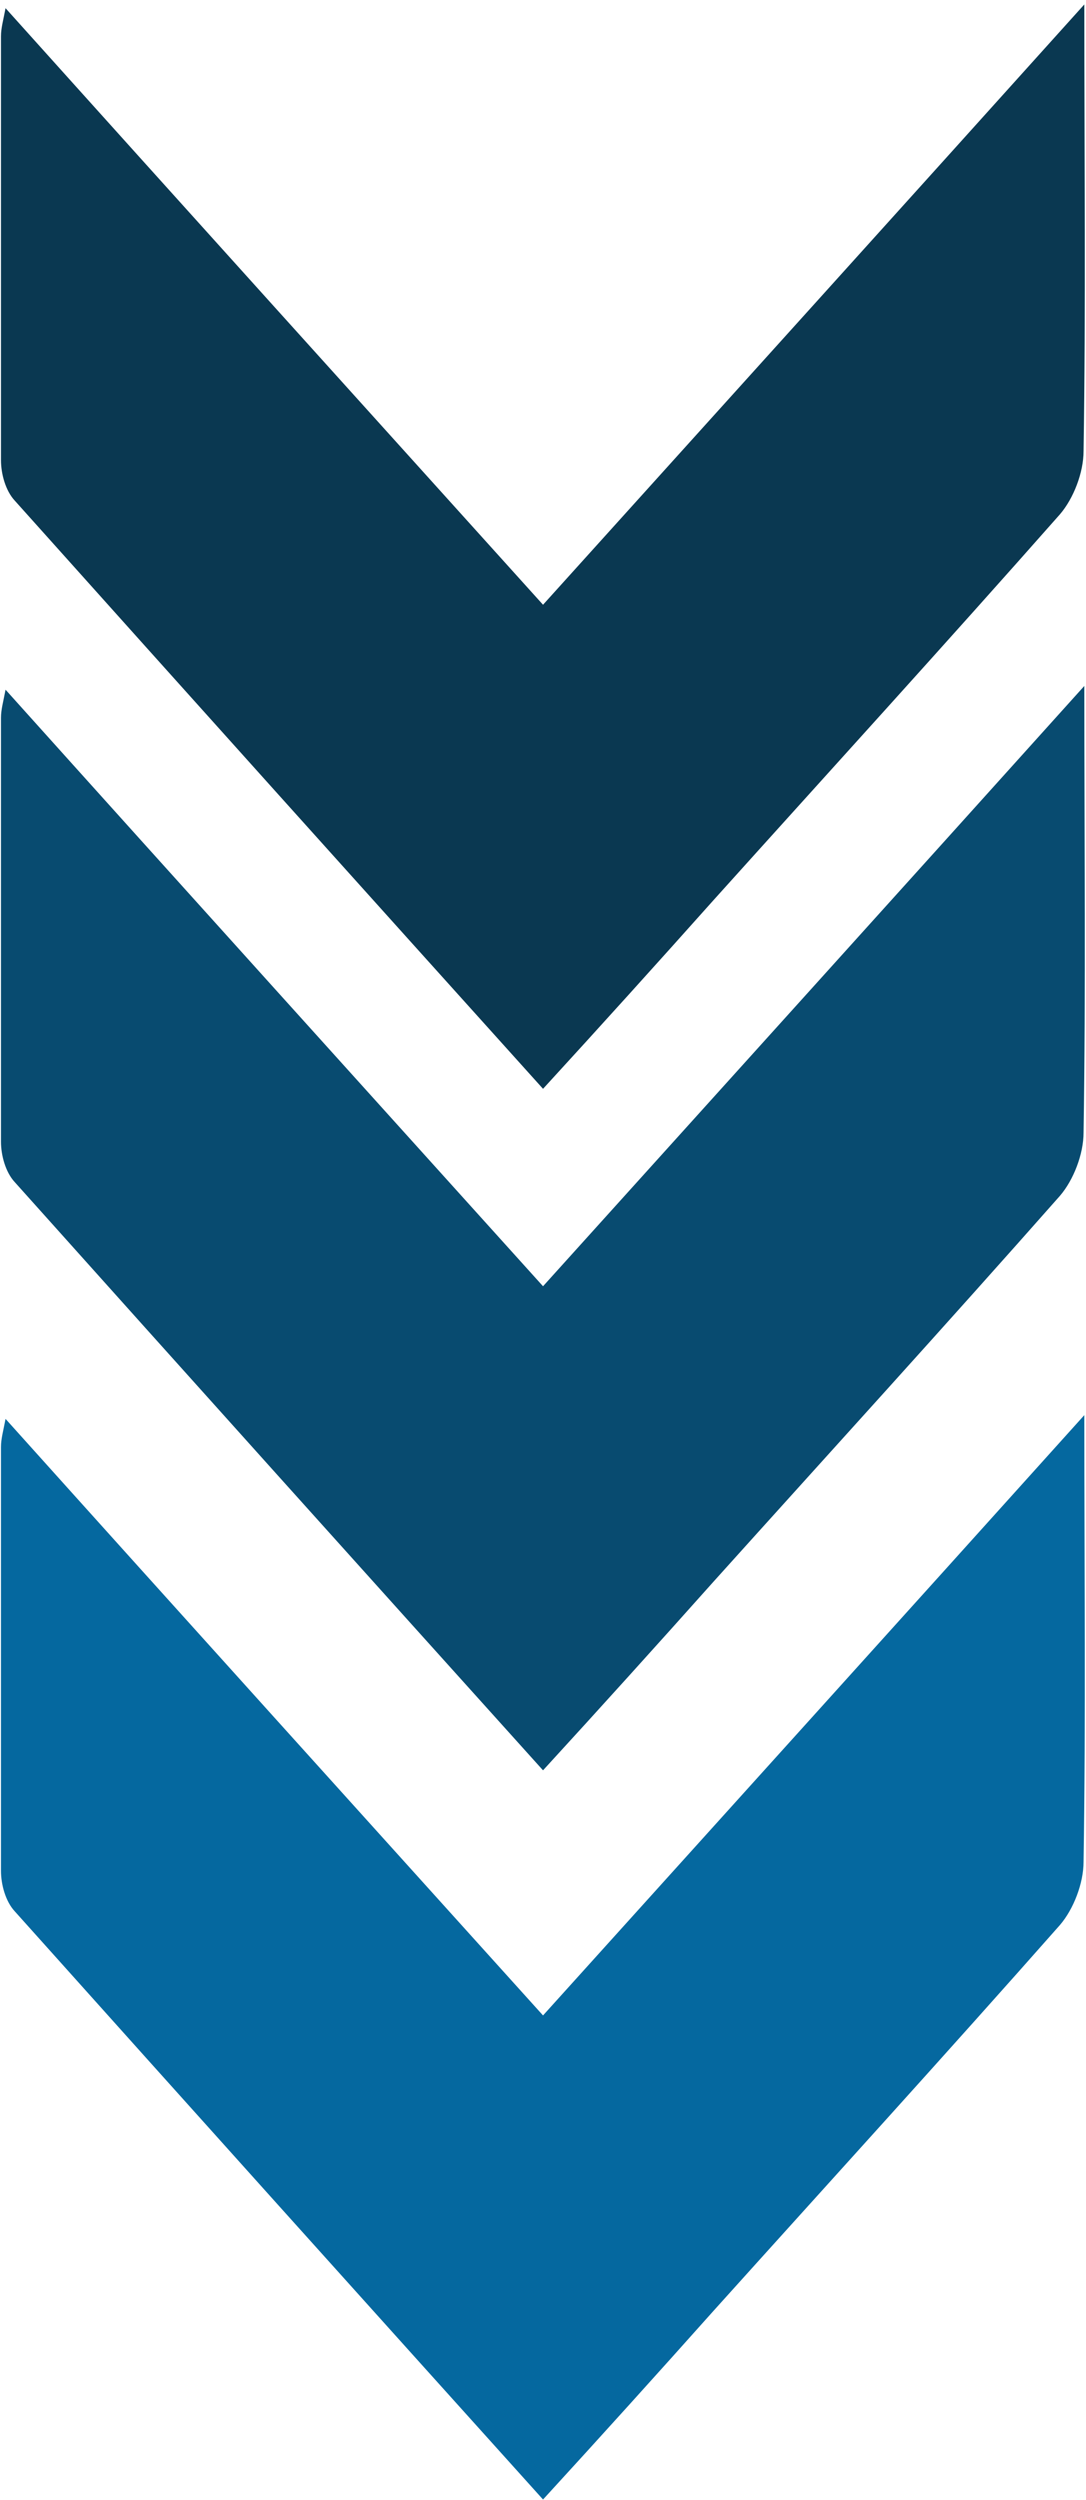 <?xml version="1.0" encoding="UTF-8"?>
<svg xmlns="http://www.w3.org/2000/svg" width="213" height="490" viewBox="0 0 213 490" fill="none">
  <path d="M106.655 252.264C71.267 213.036 36.477 174.554 1.089 135.177C0.641 137.563 0.193 139.055 0.193 140.695C0.193 168.437 0.193 196.03 0.193 223.771C0.193 226.456 1.089 229.737 2.881 231.677C37.223 270.01 71.566 308.194 106.506 346.974C117.854 334.596 128.903 322.366 139.953 309.987C162.649 284.782 185.494 259.726 207.892 234.372C210.579 231.24 212.52 226.169 212.52 221.993C212.968 193.505 212.67 165.017 212.67 134.442C176.684 174.412 141.894 212.891 106.357 252.264L106.655 252.264Z" fill="#084B70"></path>
  <path d="M106.655 118.693C71.267 79.465 36.477 40.983 1.089 1.605C0.641 3.992 0.193 5.483 0.193 7.124C0.193 34.866 0.193 62.458 0.193 90.2C0.193 92.885 1.089 96.166 2.881 98.105C37.223 136.438 71.566 174.622 106.506 213.403C117.854 201.024 128.903 188.795 139.953 176.416C162.649 151.211 185.494 126.155 207.892 100.8C210.579 97.668 212.52 92.597 212.52 88.421C212.968 59.934 212.67 31.446 212.67 0.87C176.684 40.841 141.894 79.32 106.357 118.693L106.655 118.693Z" fill="#0A3851"></path>
  <path d="M106.655 395.18C71.267 355.952 36.477 317.47 1.089 278.093C0.641 280.479 0.193 281.971 0.193 283.611C0.193 311.353 0.193 338.946 0.193 366.687C0.193 369.372 1.089 372.654 2.881 374.593C37.223 412.926 71.566 451.11 106.506 489.89C117.854 477.512 128.903 465.282 139.953 452.903C162.649 427.698 185.494 402.642 207.892 377.288C210.579 374.156 212.52 369.085 212.52 364.909C212.968 336.421 212.67 307.933 212.67 277.358C176.684 317.328 141.894 355.807 106.357 395.18L106.655 395.18Z" fill="#05689F"></path>
</svg>
